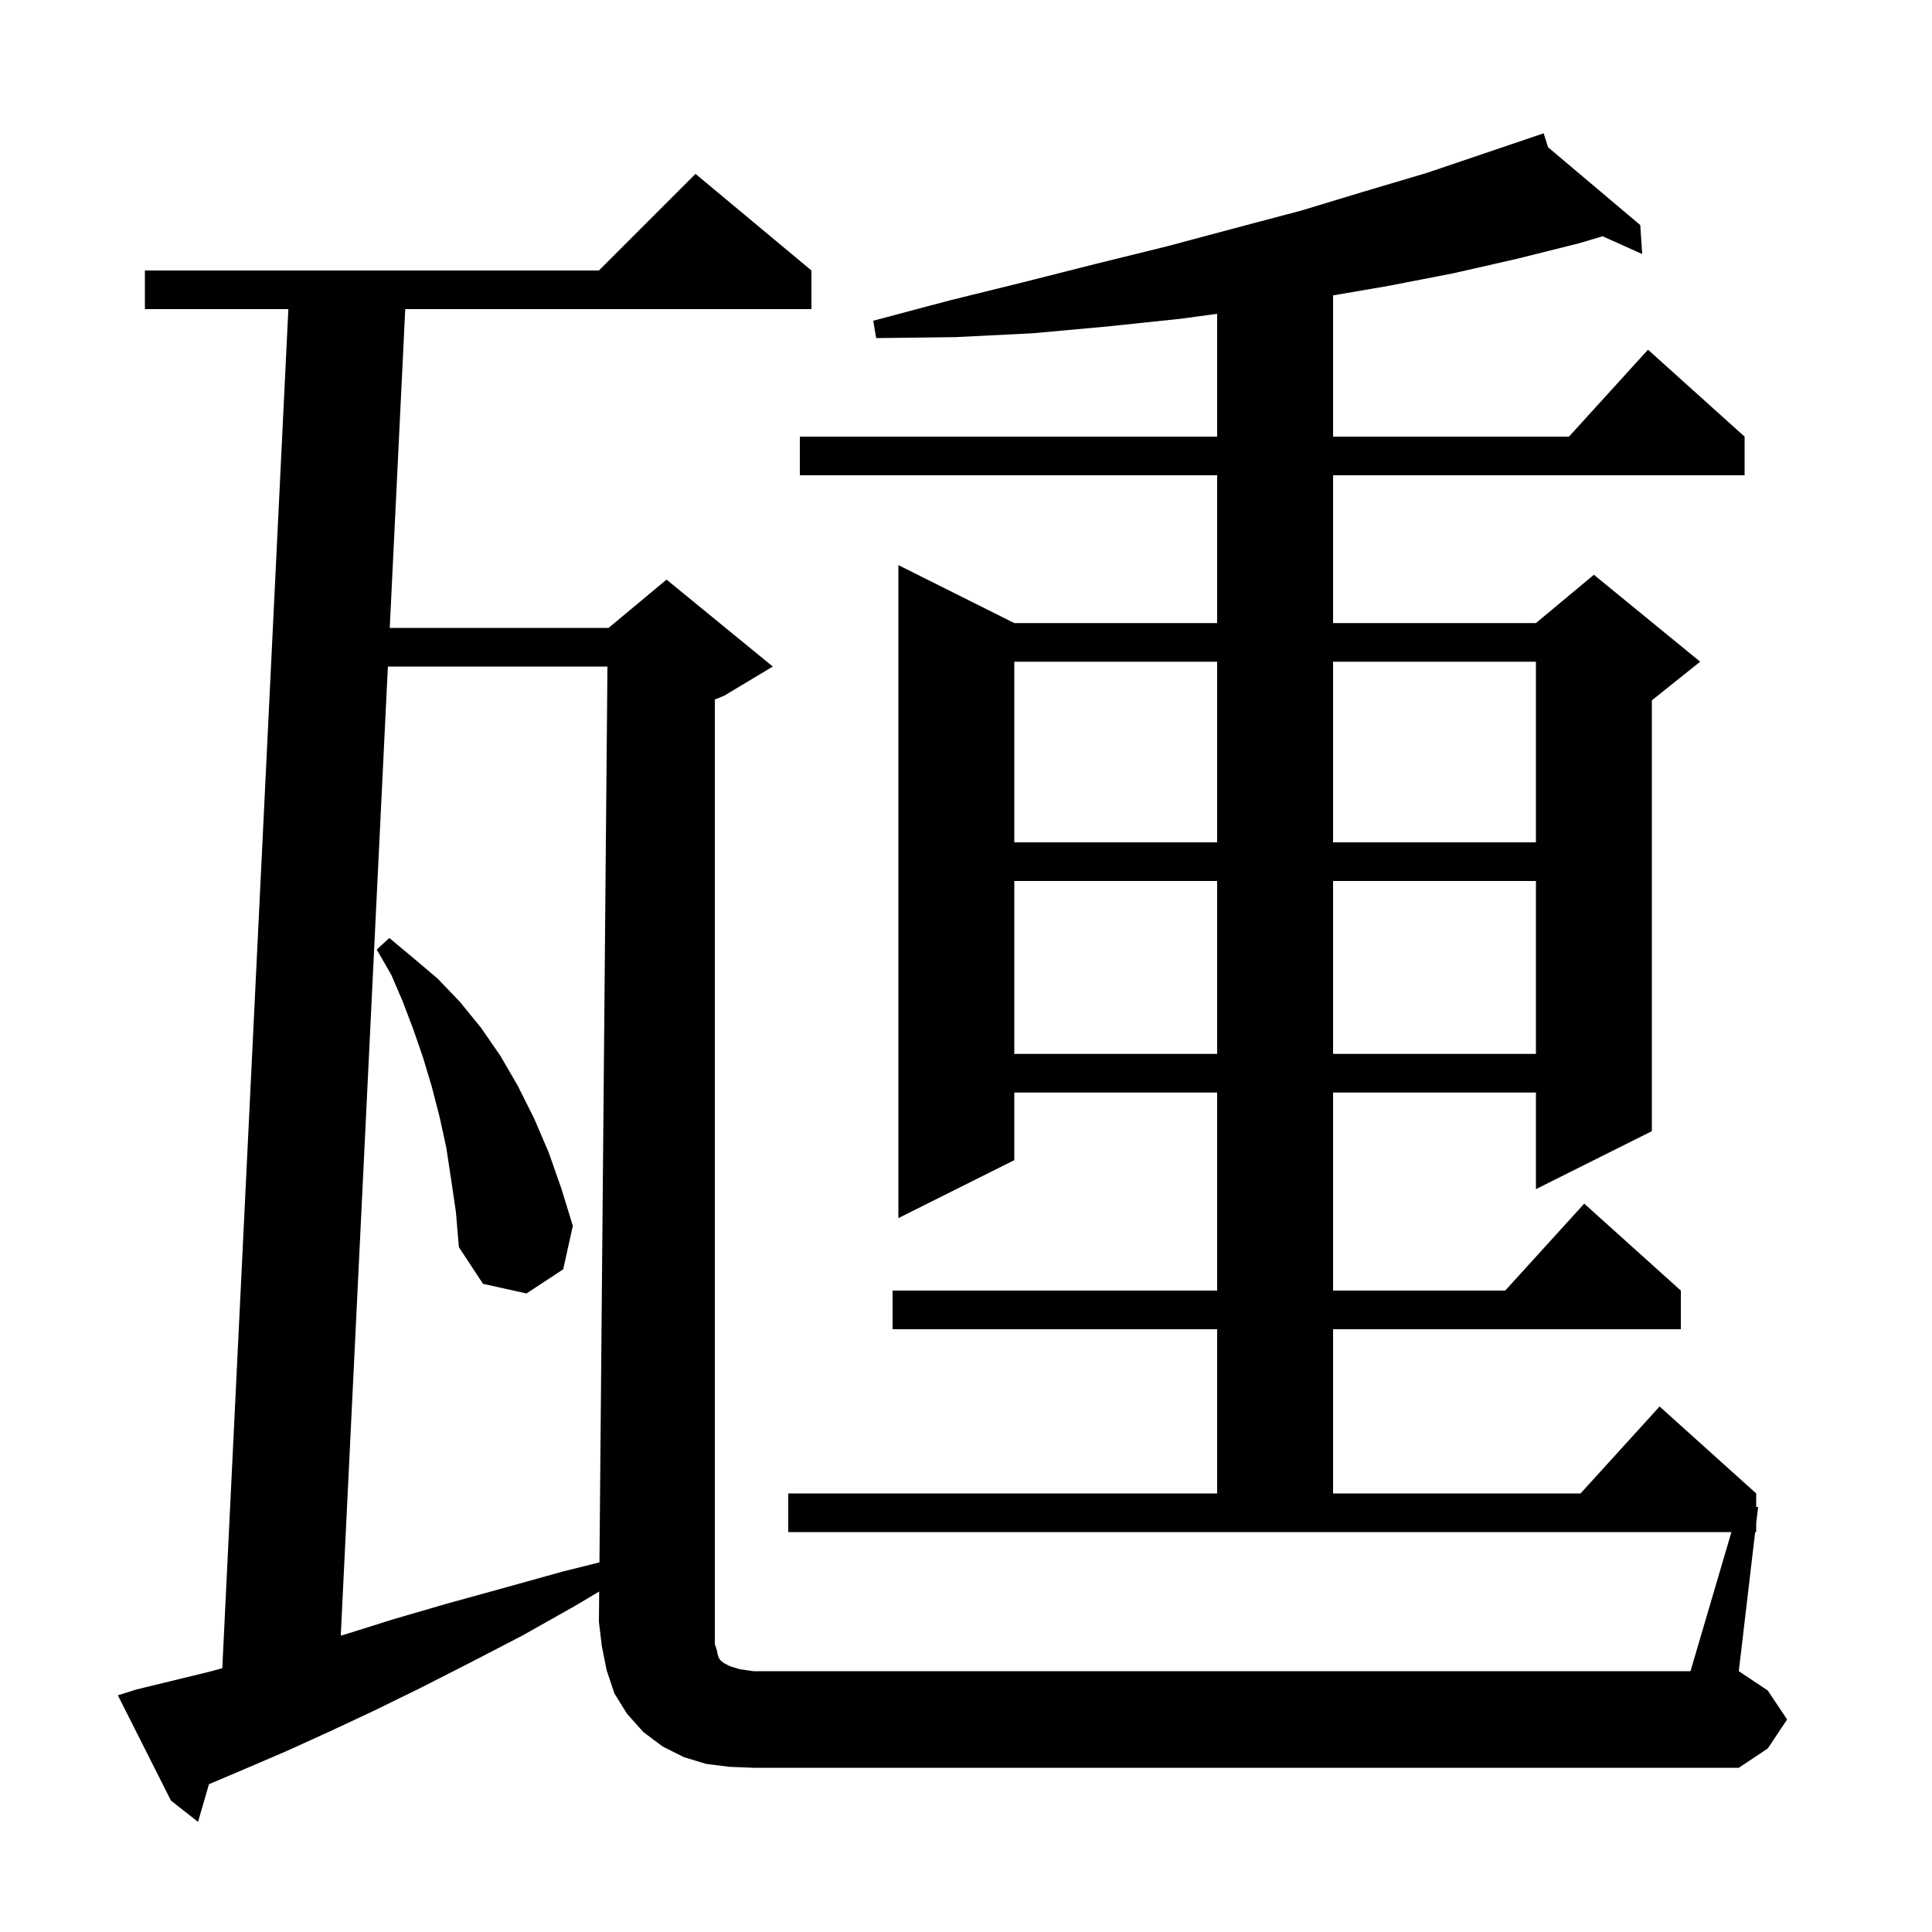 <svg xmlns="http://www.w3.org/2000/svg" xmlns:xlink="http://www.w3.org/1999/xlink" version="1.1" baseProfile="full" viewBox="0 0 200 200" width="200" height="200"><g fill="currentColor"><path d="M 74.2 170.8 L 74.3 171.3 L 74.4 171.6 L 74.6 171.9 L 75.0 172.2 L 75.6 172.5 L 76.6 172.8 L 78.0 173.0 L 175.0 173.0 L 179.235 158.6 L 81.6 158.6 L 81.6 154.6 L 126.0 154.6 L 126.0 137.6 L 92.4 137.6 L 92.4 133.6 L 126.0 133.6 L 126.0 113.1 L 105.0 113.1 L 105.0 120.1 L 93.0 126.1 L 93.0 58.5 L 105.0 64.5 L 126.0 64.5 L 126.0 49.2 L 82.8 49.2 L 82.8 45.2 L 126.0 45.2 L 126.0 32.486 L 122.2 33.0 L 114.6 33.8 L 106.9 34.5 L 98.9 34.9 L 90.7 35.0 L 90.4 33.2 L 98.3 31.1 L 106.0 29.2 L 113.5 27.3 L 120.8 25.5 L 127.9 23.6 L 134.7 21.8 L 141.3 19.8 L 147.7 17.9 L 153.9 15.8 L 158.902 14.104 L 158.9 14.1 L 158.904 14.104 L 159.8 13.8 L 160.256 15.245 L 169.8 23.3 L 170.0 26.3 L 165.9 24.458 L 163.4 25.2 L 157.0 26.8 L 150.4 28.3 L 143.7 29.6 L 138.0 30.577 L 138.0 45.2 L 162.418 45.2 L 170.6 36.2 L 180.6 45.2 L 180.6 49.2 L 138.0 49.2 L 138.0 64.5 L 159.0 64.5 L 165.0 59.5 L 176.0 68.5 L 171.0 72.5 L 171.0 117.1 L 159.0 123.1 L 159.0 113.1 L 138.0 113.1 L 138.0 133.6 L 155.818 133.6 L 164.0 124.6 L 174.0 133.6 L 174.0 137.6 L 138.0 137.6 L 138.0 154.6 L 163.618 154.6 L 171.8 145.6 L 181.8 154.6 L 181.8 156.0 L 182.0 156.0 L 181.8 157.7 L 181.8 158.6 L 181.694 158.6 L 180.0 173.0 L 183.0 175.0 L 185.0 178.0 L 183.0 181.0 L 180.0 183.0 L 78.0 183.0 L 75.5 182.9 L 73.1 182.6 L 70.8 181.9 L 68.6 180.8 L 66.6 179.3 L 64.9 177.4 L 63.6 175.3 L 62.8 172.9 L 62.3 170.4 L 62.0 167.9 L 62.028 164.752 L 59.6 166.2 L 54.1 169.3 L 48.7 172.1 L 43.6 174.7 L 38.7 177.1 L 34.0 179.3 L 29.6 181.3 L 25.4 183.1 L 21.63 184.702 L 20.5 188.6 L 17.7 186.4 L 12.2 175.5 L 14.1 174.9 L 17.8 174.0 L 21.9 173.0 L 23.012 172.69 L 29.851 32.0 L 15.0 32.0 L 15.0 28.0 L 62.0 28.0 L 72.0 18.0 L 84.0 28.0 L 84.0 32.0 L 41.951 32.0 L 40.347 65.0 L 63.0 65.0 L 69.0 60.0 L 80.0 69.0 L 75.0 72.0 L 74.0 72.417 L 74.0 170.2 Z M 40.153 69.0 L 35.276 169.321 L 35.7 169.2 L 40.8 167.6 L 46.3 166.0 L 52.1 164.4 L 58.2 162.7 L 62.055 161.736 L 62.882 69.0 Z M 46.7 122.1 L 46.2 118.8 L 45.5 115.6 L 44.7 112.5 L 43.8 109.5 L 42.8 106.6 L 41.7 103.7 L 40.5 100.9 L 39.0 98.3 L 40.3 97.1 L 42.7 99.1 L 45.3 101.3 L 47.6 103.7 L 49.8 106.4 L 51.8 109.3 L 53.6 112.4 L 55.3 115.8 L 56.8 119.3 L 58.1 123.0 L 59.3 126.9 L 58.3 131.4 L 54.5 133.9 L 50.0 132.9 L 47.5 129.1 L 47.2 125.5 Z M 105.0 91.2 L 105.0 109.1 L 126.0 109.1 L 126.0 91.2 Z M 138.0 91.2 L 138.0 109.1 L 159.0 109.1 L 159.0 91.2 Z M 105.0 68.5 L 105.0 87.2 L 126.0 87.2 L 126.0 68.5 Z M 138.0 68.5 L 138.0 87.2 L 159.0 87.2 L 159.0 68.5 Z "/></g></svg>
